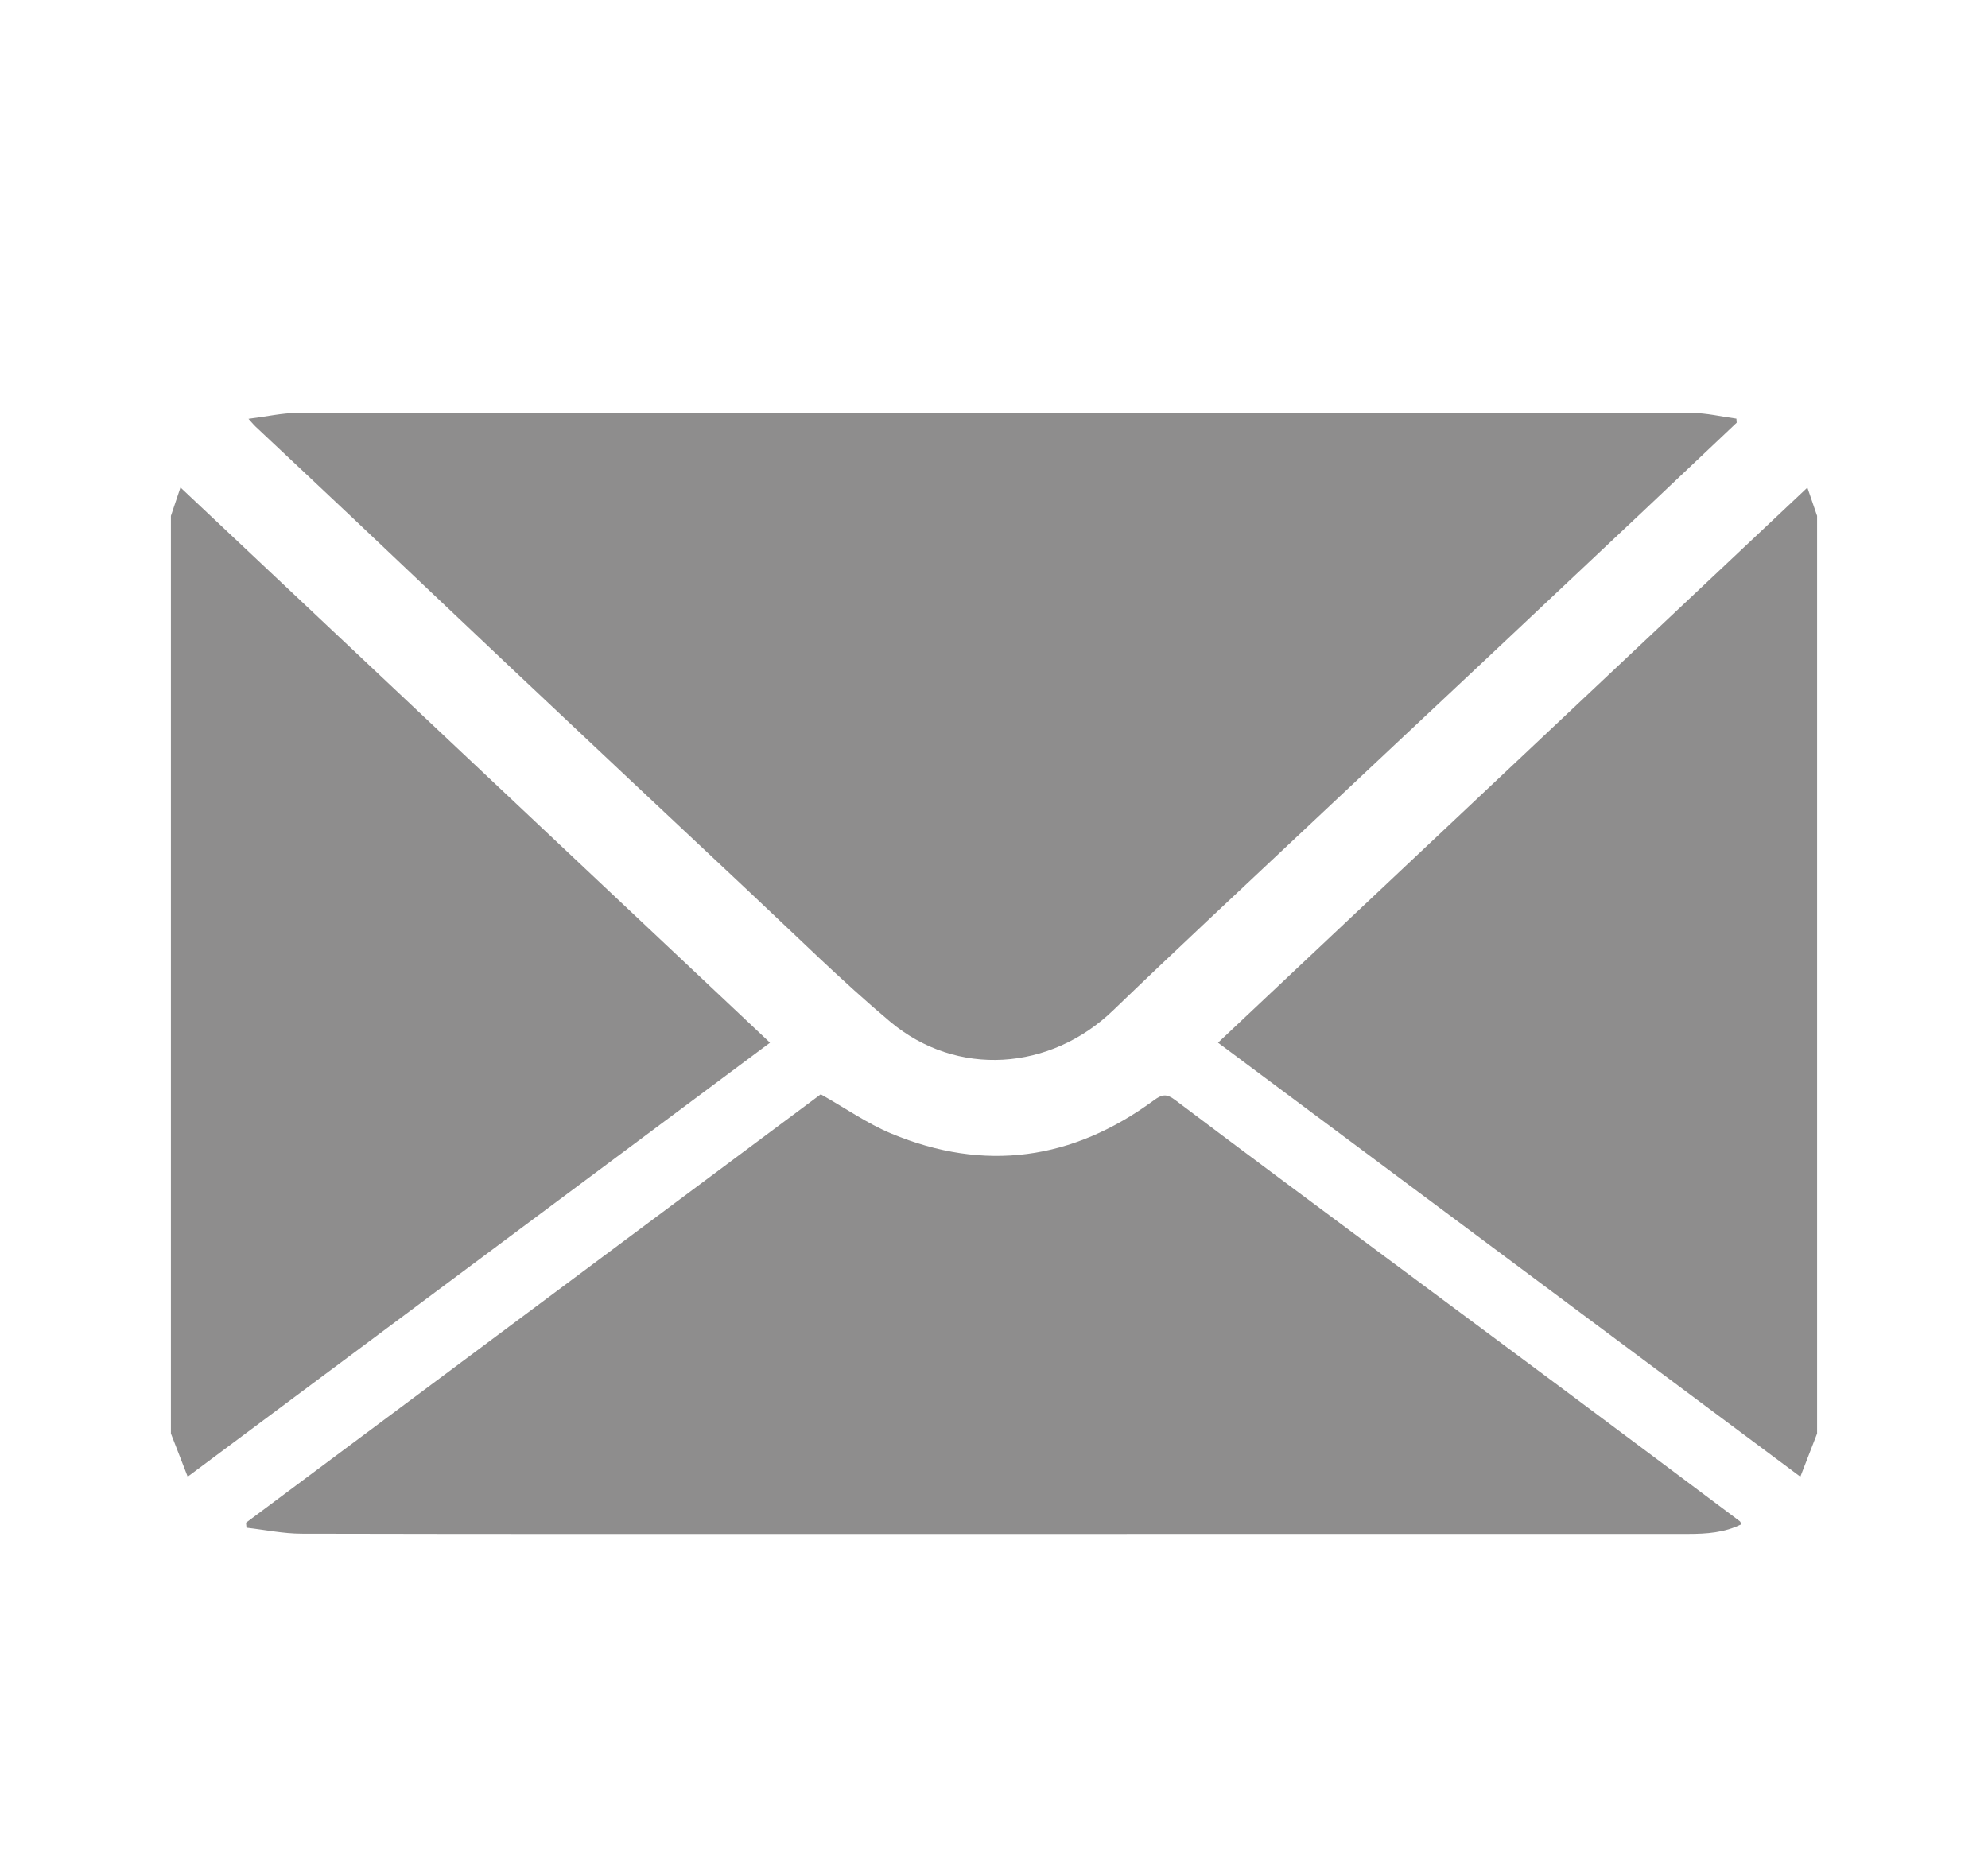 <?xml version="1.0" encoding="utf-8"?>
<!-- Generator: Adobe Illustrator 16.0.0, SVG Export Plug-In . SVG Version: 6.00 Build 0)  -->
<!DOCTYPE svg PUBLIC "-//W3C//DTD SVG 1.1//EN" "http://www.w3.org/Graphics/SVG/1.1/DTD/svg11.dtd">
<svg version="1.1" id="Capa_1" xmlns="http://www.w3.org/2000/svg" xmlns:xlink="http://www.w3.org/1999/xlink" x="0px" y="0px"
	 width="141.29px" height="131.867px" viewBox="0 0 141.29 131.867" enable-background="new 0 0 141.29 131.867"
	 xml:space="preserve">
<path fill-rule="evenodd" clip-rule="evenodd" fill="#8E8D8D" d="M12.147,36.668c0.205-0.611,0.411-1.222,0.679-2.02
	c14.01,13.196,27.915,26.293,41.899,39.465c-13.827,10.306-27.55,20.535-41.386,30.848c-0.435-1.119-0.813-2.093-1.192-3.067
	C12.147,80.152,12.147,58.41,12.147,36.668z"/>
<path fill-rule="evenodd" clip-rule="evenodd" fill="#8E8D8D" d="M129.143,101.894c-0.378,0.975-0.756,1.95-1.19,3.068
	c-13.833-10.311-27.556-20.54-41.387-30.849c13.969-13.158,27.859-26.242,41.887-39.456c0.26,0.758,0.476,1.384,0.69,2.01
	C129.143,58.41,129.143,80.152,129.143,101.894z"/>
<path fill-rule="evenodd" clip-rule="evenodd" fill="#8E8D8D" d="M17.658,29.772c1.334-0.167,2.4-0.415,3.466-0.417
	c33.037-0.02,66.073-0.02,99.11,0.001c1.059,0.001,2.117,0.263,3.175,0.403c0.007,0.095,0.014,0.19,0.021,0.286
	c-2.209,2.089-4.415,4.183-6.627,6.269c-3.755,3.541-7.512,7.079-11.272,10.613c-4.327,4.067-8.664,8.125-12.988,12.195
	c-4.484,4.222-8.993,8.418-13.428,12.691c-4.466,4.304-11.119,4.786-15.861,0.798c-3.446-2.898-6.652-6.083-9.942-9.165
	c-5.695-5.335-11.377-10.685-17.057-16.038c-3.71-3.498-7.403-7.015-11.109-10.518c-2.329-2.201-4.668-4.391-7.002-6.587
	C18.054,30.22,17.978,30.124,17.658,29.772z"/>
<path fill-rule="evenodd" clip-rule="evenodd" fill="#8E8D8D" d="M58.333,77.78c1.76,0.994,3.305,2.08,5.007,2.79
	c6.643,2.77,12.893,1.887,18.667-2.362c0.572-0.421,0.897-0.484,1.493-0.035c4.964,3.745,9.958,7.45,14.947,11.163
	c4.315,3.211,8.637,6.412,12.95,9.626c4.088,3.047,8.168,6.105,12.249,9.161c0.044,0.033,0.06,0.104,0.121,0.217
	c-1.197,0.603-2.481,0.689-3.773,0.69c-18.809,0.004-37.618,0.004-56.427,0.004c-14.044,0.001-28.089,0.012-42.133-0.02
	c-1.305-0.003-2.61-0.278-3.915-0.427c-0.011-0.118-0.023-0.235-0.035-0.353C31.132,98.06,44.781,87.884,58.333,77.78z"/>
</svg>
